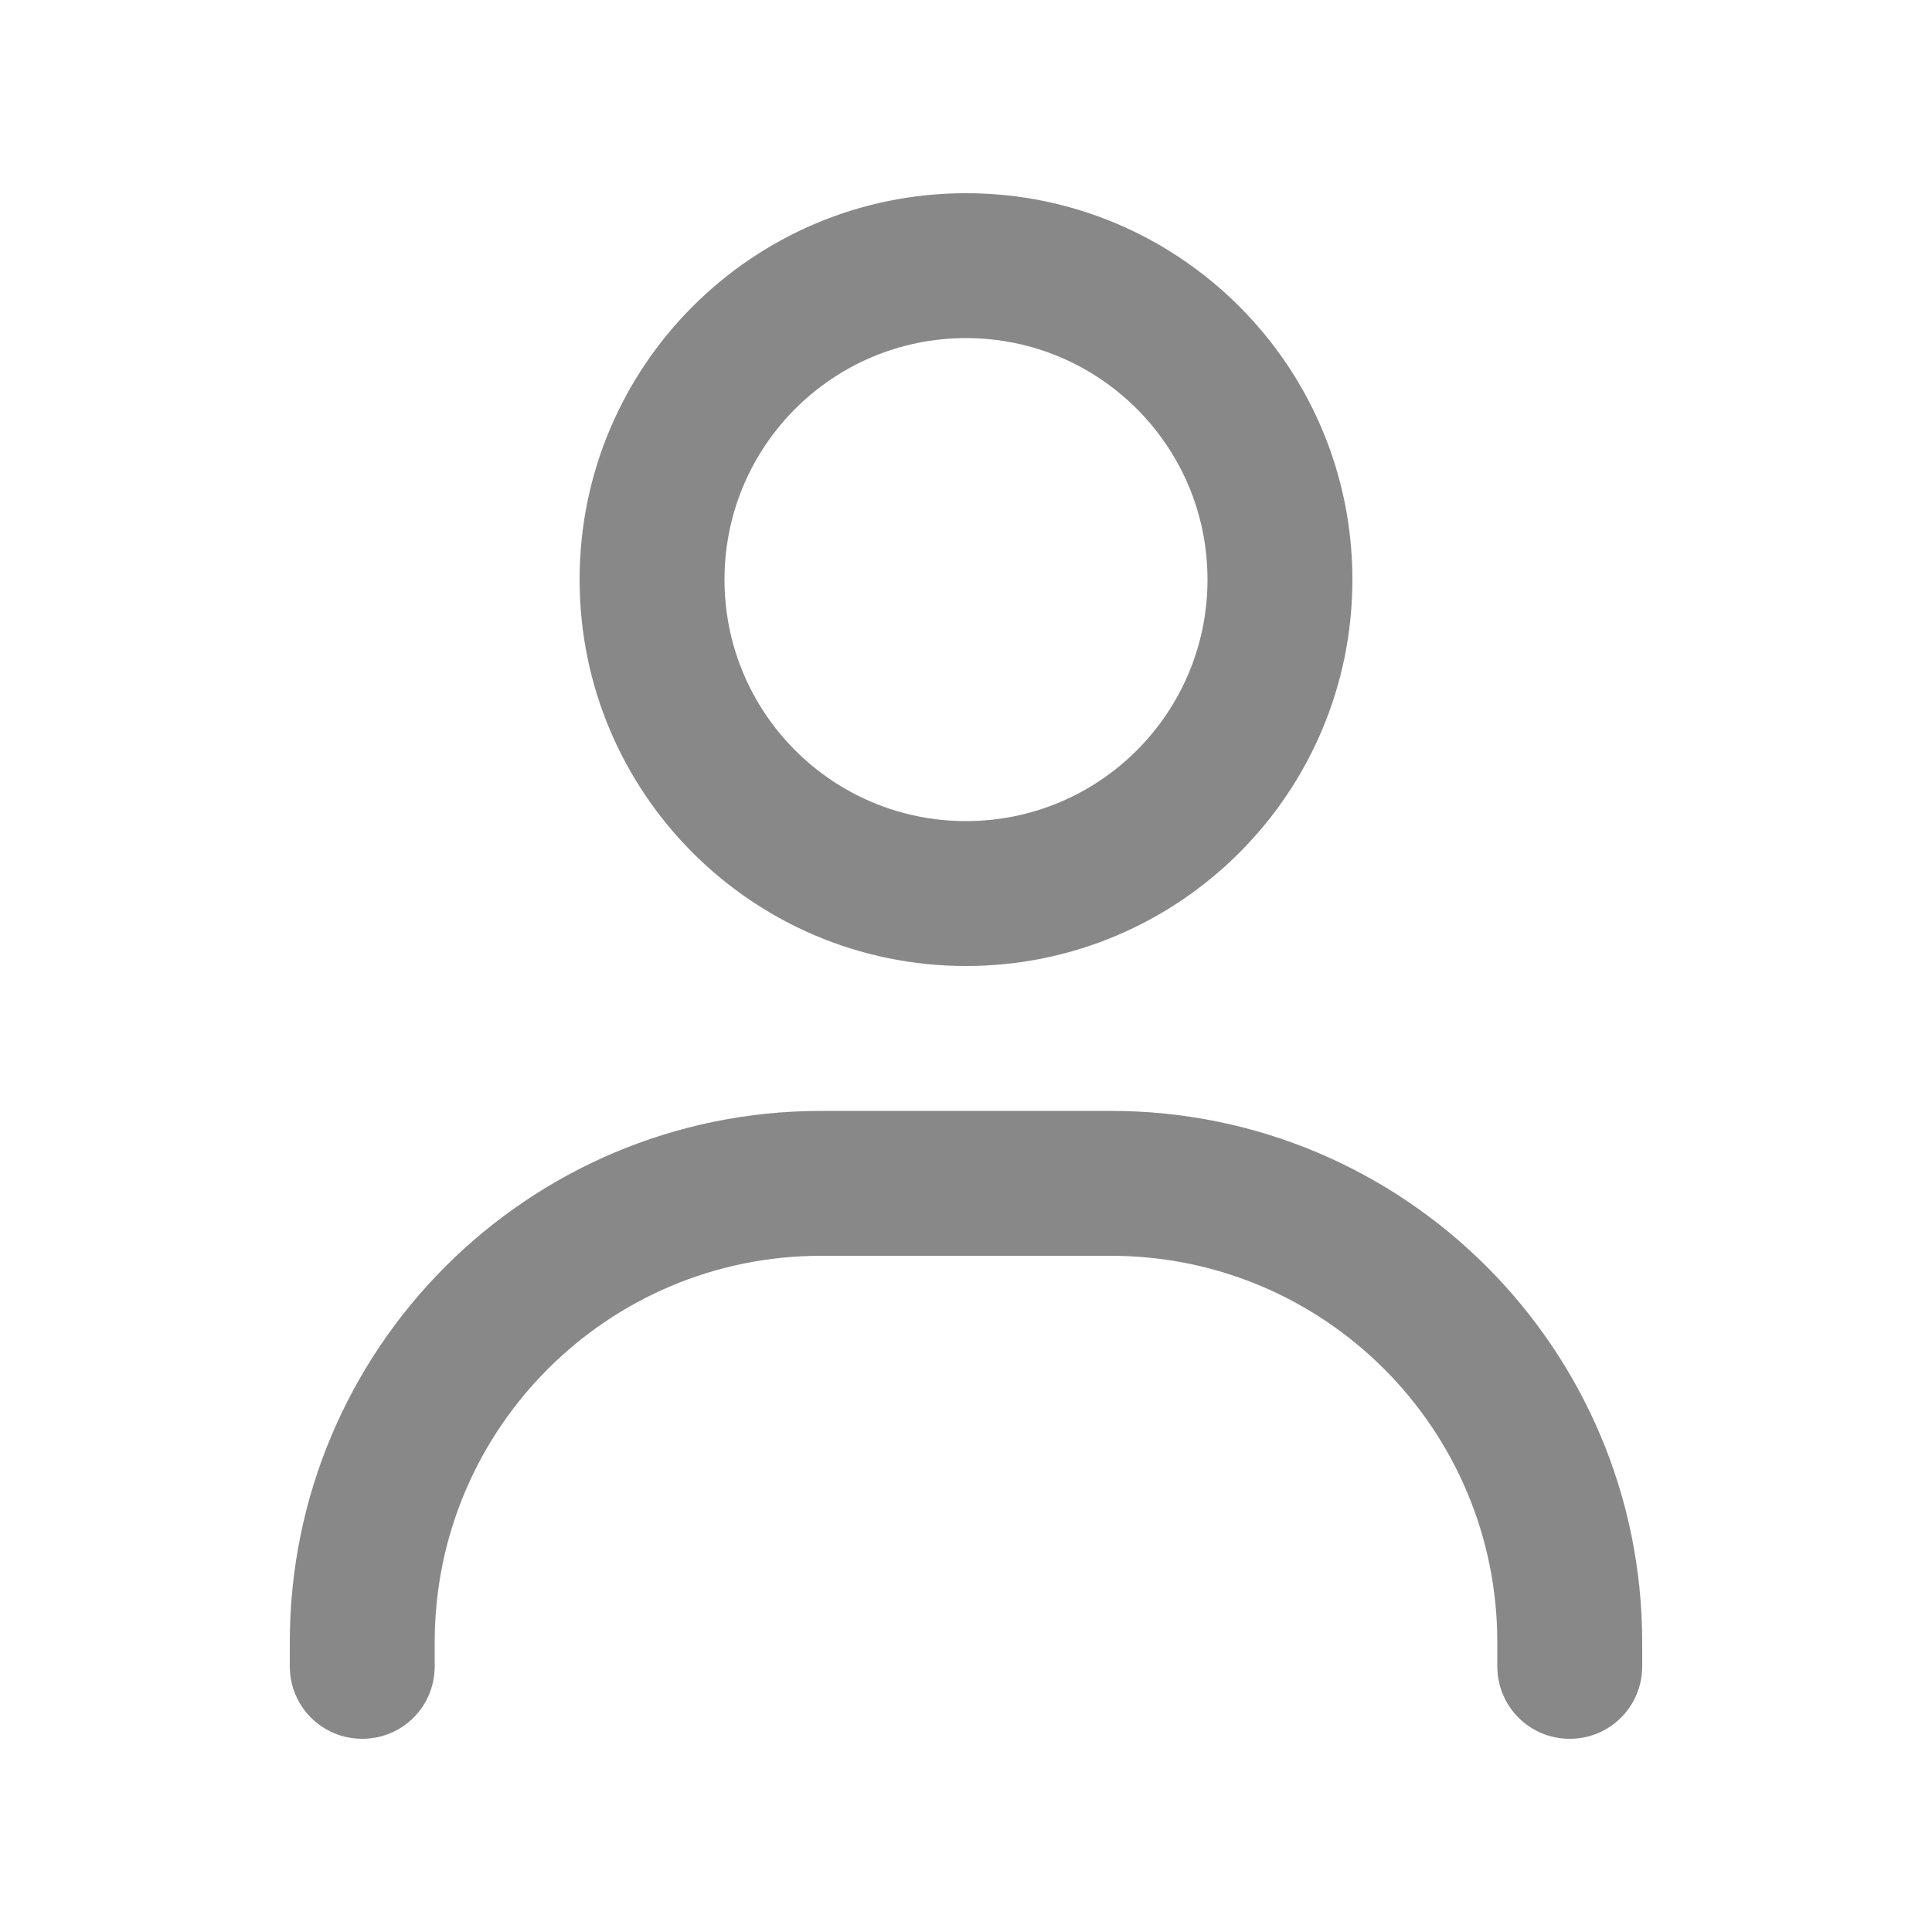 <svg xmlns="http://www.w3.org/2000/svg" viewBox="0 0 640 640" style="width:15px; height:15px"><path fill="#888" d="M240 192C240 147.8 275.8 112 320 112C364.2 112 400 147.8 400 192C400 236.2 364.2 272 320 272C275.8 272 240 236.2 240 192zM448 192C448 121.3 390.7 64 320 64C249.3 64 192 121.3 192 192C192 262.7 249.3 320 320 320C390.7 320 448 262.7 448 192zM144 544C144 473.3 201.3 416 272 416L368 416C438.7 416 496 473.3 496 544L496 552C496 565.3 506.7 576 520 576C533.3 576 544 565.3 544 552L544 544C544 446.8 465.2 368 368 368L272 368C174.8 368 96 446.8 96 544L96 552C96 565.3 106.7 576 120 576C133.3 576 144 565.3 144 552L144 544z"/></svg>
